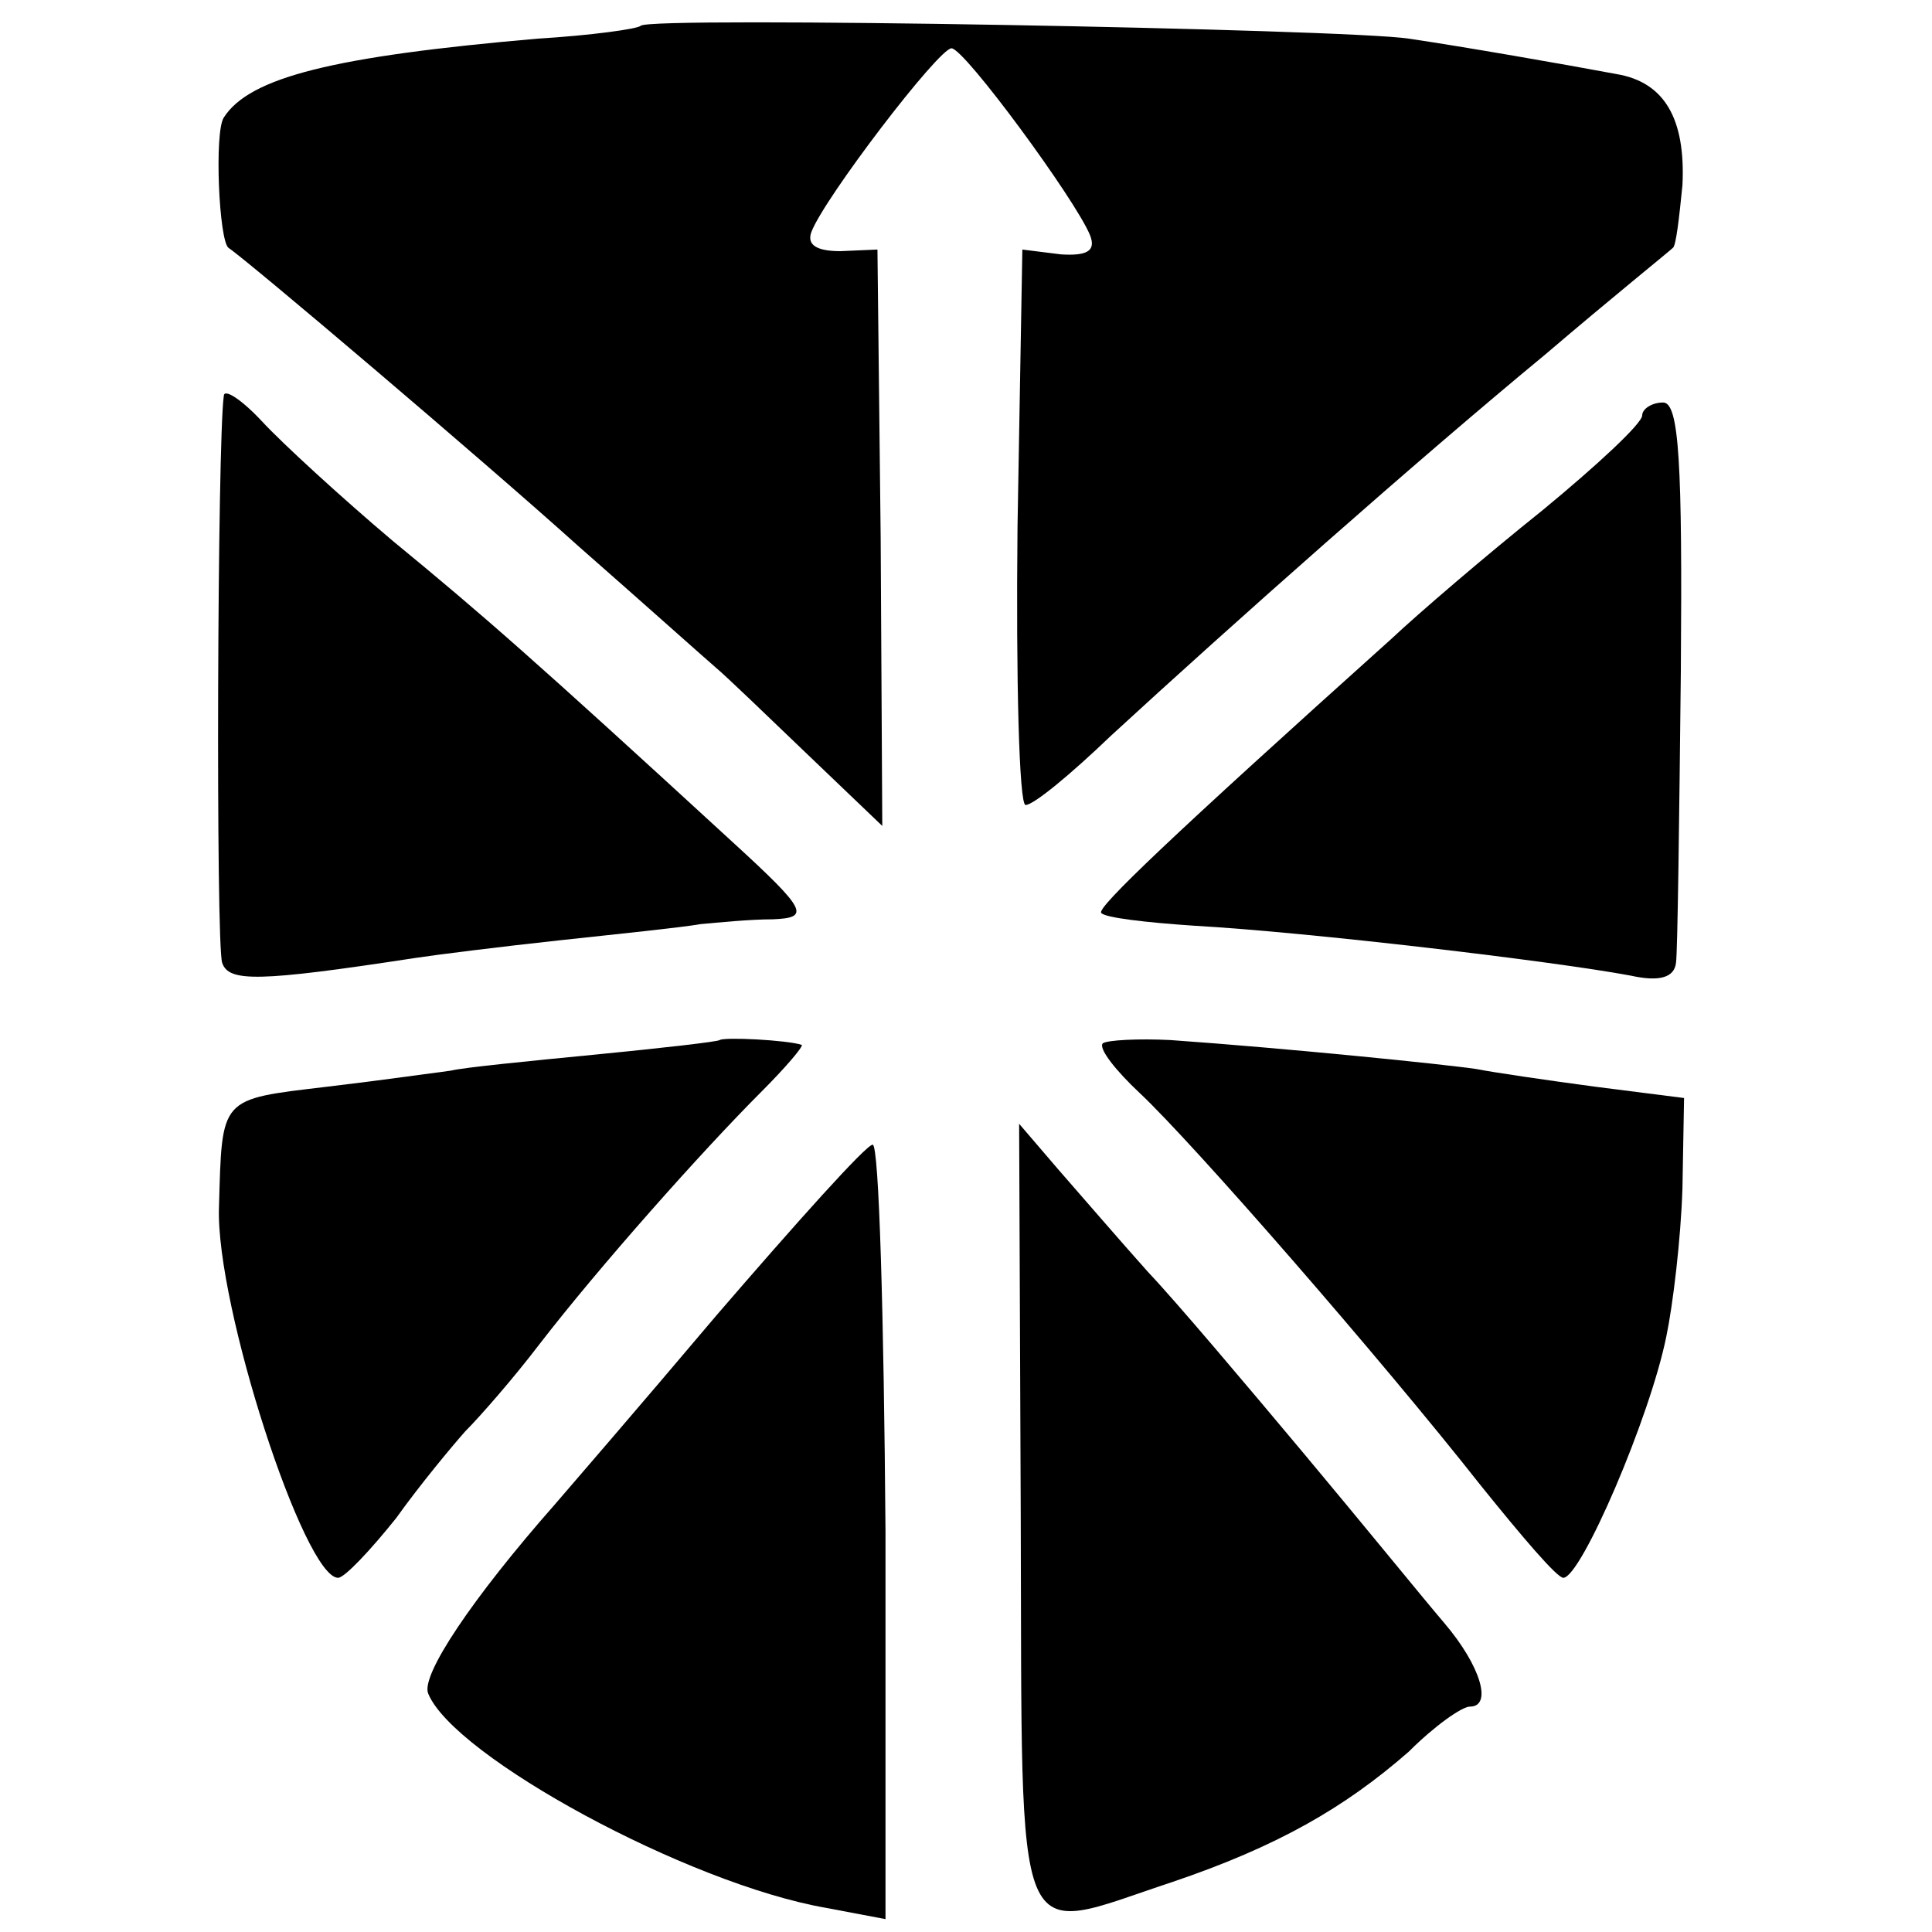 <?xml version="1.0" standalone="no"?>
<!DOCTYPE svg PUBLIC "-//W3C//DTD SVG 20010904//EN"
 "http://www.w3.org/TR/2001/REC-SVG-20010904/DTD/svg10.dtd">
<svg version="1.0" xmlns="http://www.w3.org/2000/svg"
 width="120pt" height="120pt" viewBox="0 0 120 120"
 preserveAspectRatio="xMidYMid meet">
<g transform="translate(0,120) scale(0.1,-0.1)"
fill="#000000" stroke="none">
<path d="M398 1184 c-2 -2 -31 -6 -64 -8 -127 -11 -179 -24 -195 -49 -6 -9 -3
-77 3 -81 12 -8 157 -131 217 -185 41 -36 79 -70 86 -76 6 -5 32 -30 57 -54
l46 -44 -1 179 -2 179 -23 -1 c-15 0 -21 4 -18 12 8 21 79 114 87 114 8 0 77
-94 86 -116 4 -10 -2 -13 -18 -12 l-24 3 -3 -172 c-1 -95 1 -173 5 -173 5 0
28 19 53 43 75 69 190 171 270 237 41 35 77 64 79 66 2 1 4 19 6 39 2 41 -11
64 -41 69 -32 6 -95 17 -129 22 -39 6 -472 14 -477 8z"/>
<path d="M139 954 c-4 -28 -5 -341 -1 -352 4 -12 22 -12 120 3 13 2 53 7 90
11 37 4 76 8 87 10 11 1 31 3 45 3 23 1 22 5 -25 48 -123 113 -155 141 -211
187 -32 27 -69 61 -81 74 -13 14 -24 21 -24 16z"/>
<path d="M1020 942 c0 -5 -28 -31 -62 -59 -35 -28 -77 -64 -94 -80 -137 -123
-183 -167 -180 -170 2 -3 28 -6 58 -8 71 -4 223 -22 271 -31 18 -4 27 -1 28 8
1 7 2 88 3 181 1 129 -1 167 -11 167 -7 0 -13 -4 -13 -8z"/>
<path d="M447 554 c-1 -1 -36 -5 -77 -9 -41 -4 -82 -8 -90 -10 -8 -1 -43 -6
-77 -10 -67 -8 -65 -6 -67 -75 -2 -61 53 -230 74 -230 4 0 20 17 36 37 15 21
35 45 43 54 9 9 30 33 46 54 37 48 101 120 138 157 15 15 26 28 25 29 -9 3
-48 5 -51 3z"/>
<path d="M685 552 c-3 -3 8 -17 23 -31 33 -31 149 -164 212 -244 25 -31 47
-57 51 -57 11 0 54 100 64 150 4 19 9 60 10 92 l1 56 -55 7 c-30 4 -64 9 -74
11 -20 3 -119 13 -190 18 -20 1 -39 0 -42 -2z"/>
<path d="M634 259 c1 -279 -6 -261 94 -228 65 22 107 46 147 81 16 16 33 28
38 28 14 0 7 25 -16 52 -12 14 -51 62 -87 105 -36 43 -79 94 -97 113 -17 19
-42 48 -56 64 l-24 28 1 -243z"/>
<path d="M445 383 c-49 -58 -94 -110 -100 -117 -52 -59 -84 -107 -79 -118 16
-39 161 -118 247 -133 l37 -7 0 241 c-1 132 -4 241 -8 240 -4 0 -47 -48 -97
-106z"/>
</g>
</svg>
